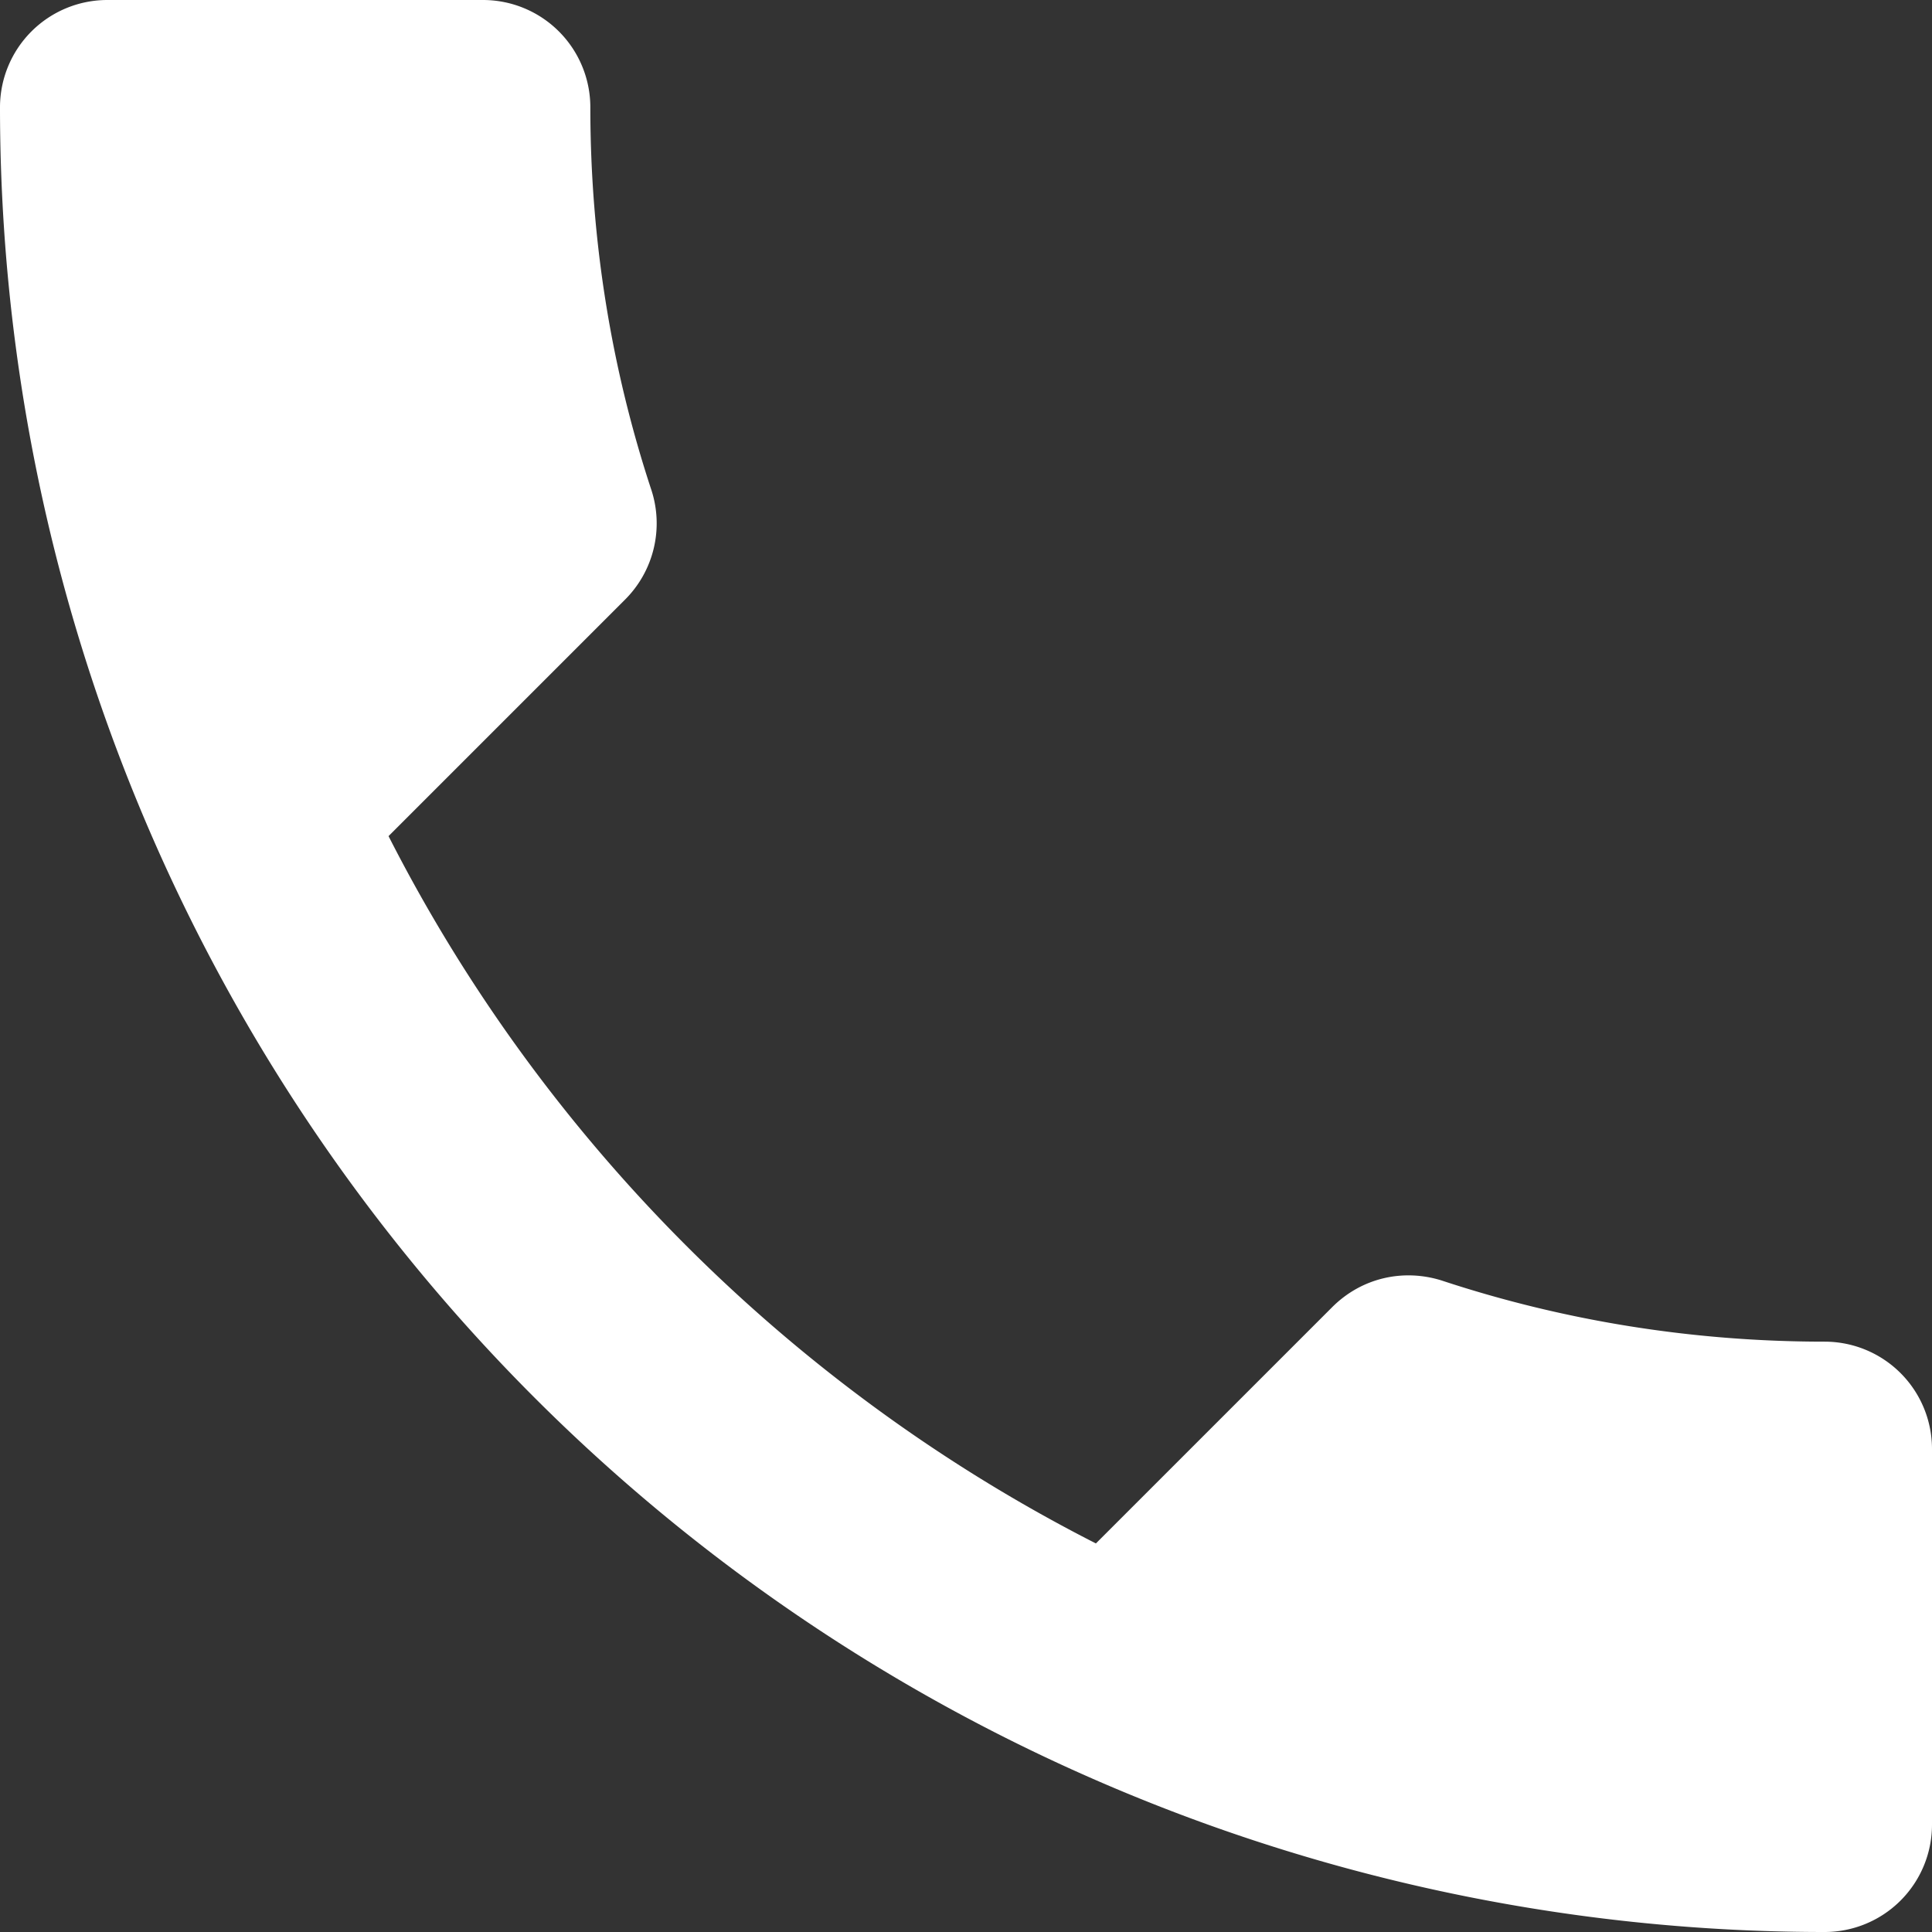 <svg xmlns="http://www.w3.org/2000/svg" width="25" height="25" fill="none"><rect width="100%" height="100%" fill="#333333" stroke="none"/><path fill="#fff" d="M5.028 10.82c2 3.93 5.222 7.152 9.153 9.152l3.055-3.055c.389-.39.93-.5 1.417-.348 1.555.514 3.222.792 4.958.792A1.389 1.389 0 0 1 25 18.75v4.861A1.389 1.389 0 0 1 23.611 25 23.611 23.611 0 0 1 0 1.389 1.389 1.389 0 0 1 1.389 0H6.25a1.389 1.389 0 0 1 1.389 1.389c0 1.736.278 3.403.792 4.958a1.394 1.394 0 0 1-.348 1.417l-3.055 3.055Z"/></svg>